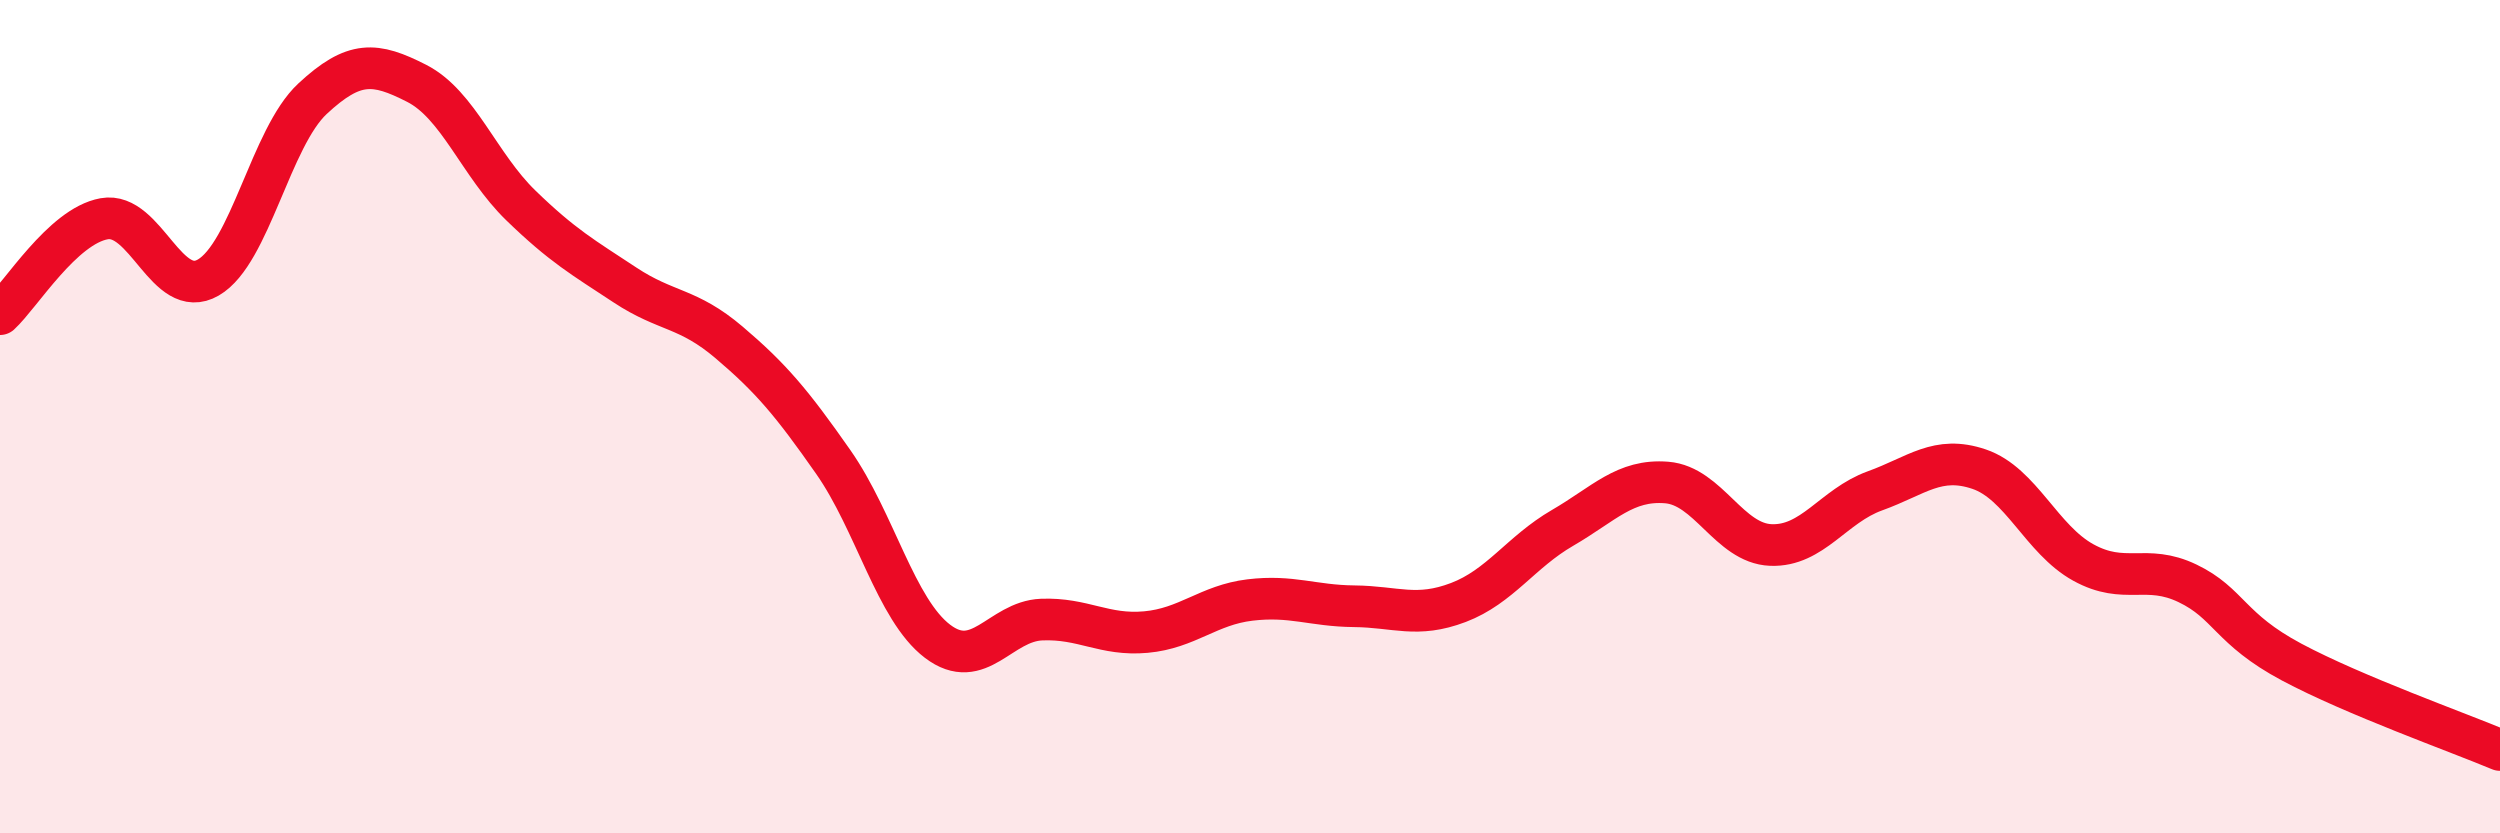 
    <svg width="60" height="20" viewBox="0 0 60 20" xmlns="http://www.w3.org/2000/svg">
      <path
        d="M 0,7.54 C 0.5,7.08 1.5,5.43 2.5,5.25 C 3.5,5.07 4,7.24 5,6.66 C 6,6.08 6.5,3.3 7.5,2.37 C 8.5,1.44 9,1.49 10,2 C 11,2.51 11.5,3.96 12.5,4.93 C 13.5,5.9 14,6.18 15,6.84 C 16,7.5 16.5,7.37 17.5,8.22 C 18.5,9.07 19,9.66 20,11.09 C 21,12.52 21.5,14.63 22.5,15.39 C 23.5,16.15 24,14.91 25,14.87 C 26,14.83 26.5,15.26 27.5,15.17 C 28.5,15.08 29,14.52 30,14.4 C 31,14.28 31.5,14.54 32.5,14.55 C 33.5,14.56 34,14.84 35,14.46 C 36,14.08 36.5,13.25 37.5,12.67 C 38.5,12.09 39,11.5 40,11.58 C 41,11.66 41.5,13.04 42.5,13.08 C 43.5,13.12 44,12.14 45,11.78 C 46,11.42 46.5,10.92 47.5,11.26 C 48.5,11.6 49,12.95 50,13.5 C 51,14.05 51.5,13.52 52.5,14 C 53.5,14.48 53.5,15.09 55,15.89 C 56.5,16.69 59,17.58 60,18L60 20L0 20Z"
        fill="#EB0A25"
        opacity="0.1"
        stroke-linecap="round"
        stroke-linejoin="round"
      />
      <path
        d="M 0,7.54 C 0.5,7.08 1.5,5.43 2.5,5.25 C 3.5,5.07 4,7.24 5,6.66 C 6,6.08 6.5,3.3 7.5,2.37 C 8.5,1.44 9,1.49 10,2 C 11,2.51 11.5,3.96 12.5,4.93 C 13.5,5.9 14,6.18 15,6.84 C 16,7.5 16.5,7.37 17.5,8.22 C 18.5,9.07 19,9.66 20,11.09 C 21,12.52 21.5,14.63 22.5,15.39 C 23.5,16.15 24,14.91 25,14.87 C 26,14.83 26.5,15.26 27.5,15.17 C 28.5,15.08 29,14.52 30,14.4 C 31,14.28 31.5,14.54 32.5,14.55 C 33.5,14.56 34,14.84 35,14.46 C 36,14.08 36.5,13.25 37.5,12.67 C 38.5,12.09 39,11.5 40,11.58 C 41,11.66 41.5,13.04 42.5,13.08 C 43.5,13.12 44,12.14 45,11.78 C 46,11.42 46.5,10.92 47.5,11.26 C 48.5,11.6 49,12.95 50,13.5 C 51,14.05 51.5,13.52 52.5,14 C 53.5,14.48 53.5,15.09 55,15.89 C 56.5,16.69 59,17.58 60,18"
        stroke="#EB0A25"
        stroke-width="1"
        fill="none"
        stroke-linecap="round"
        stroke-linejoin="round"
      />
    </svg>
  